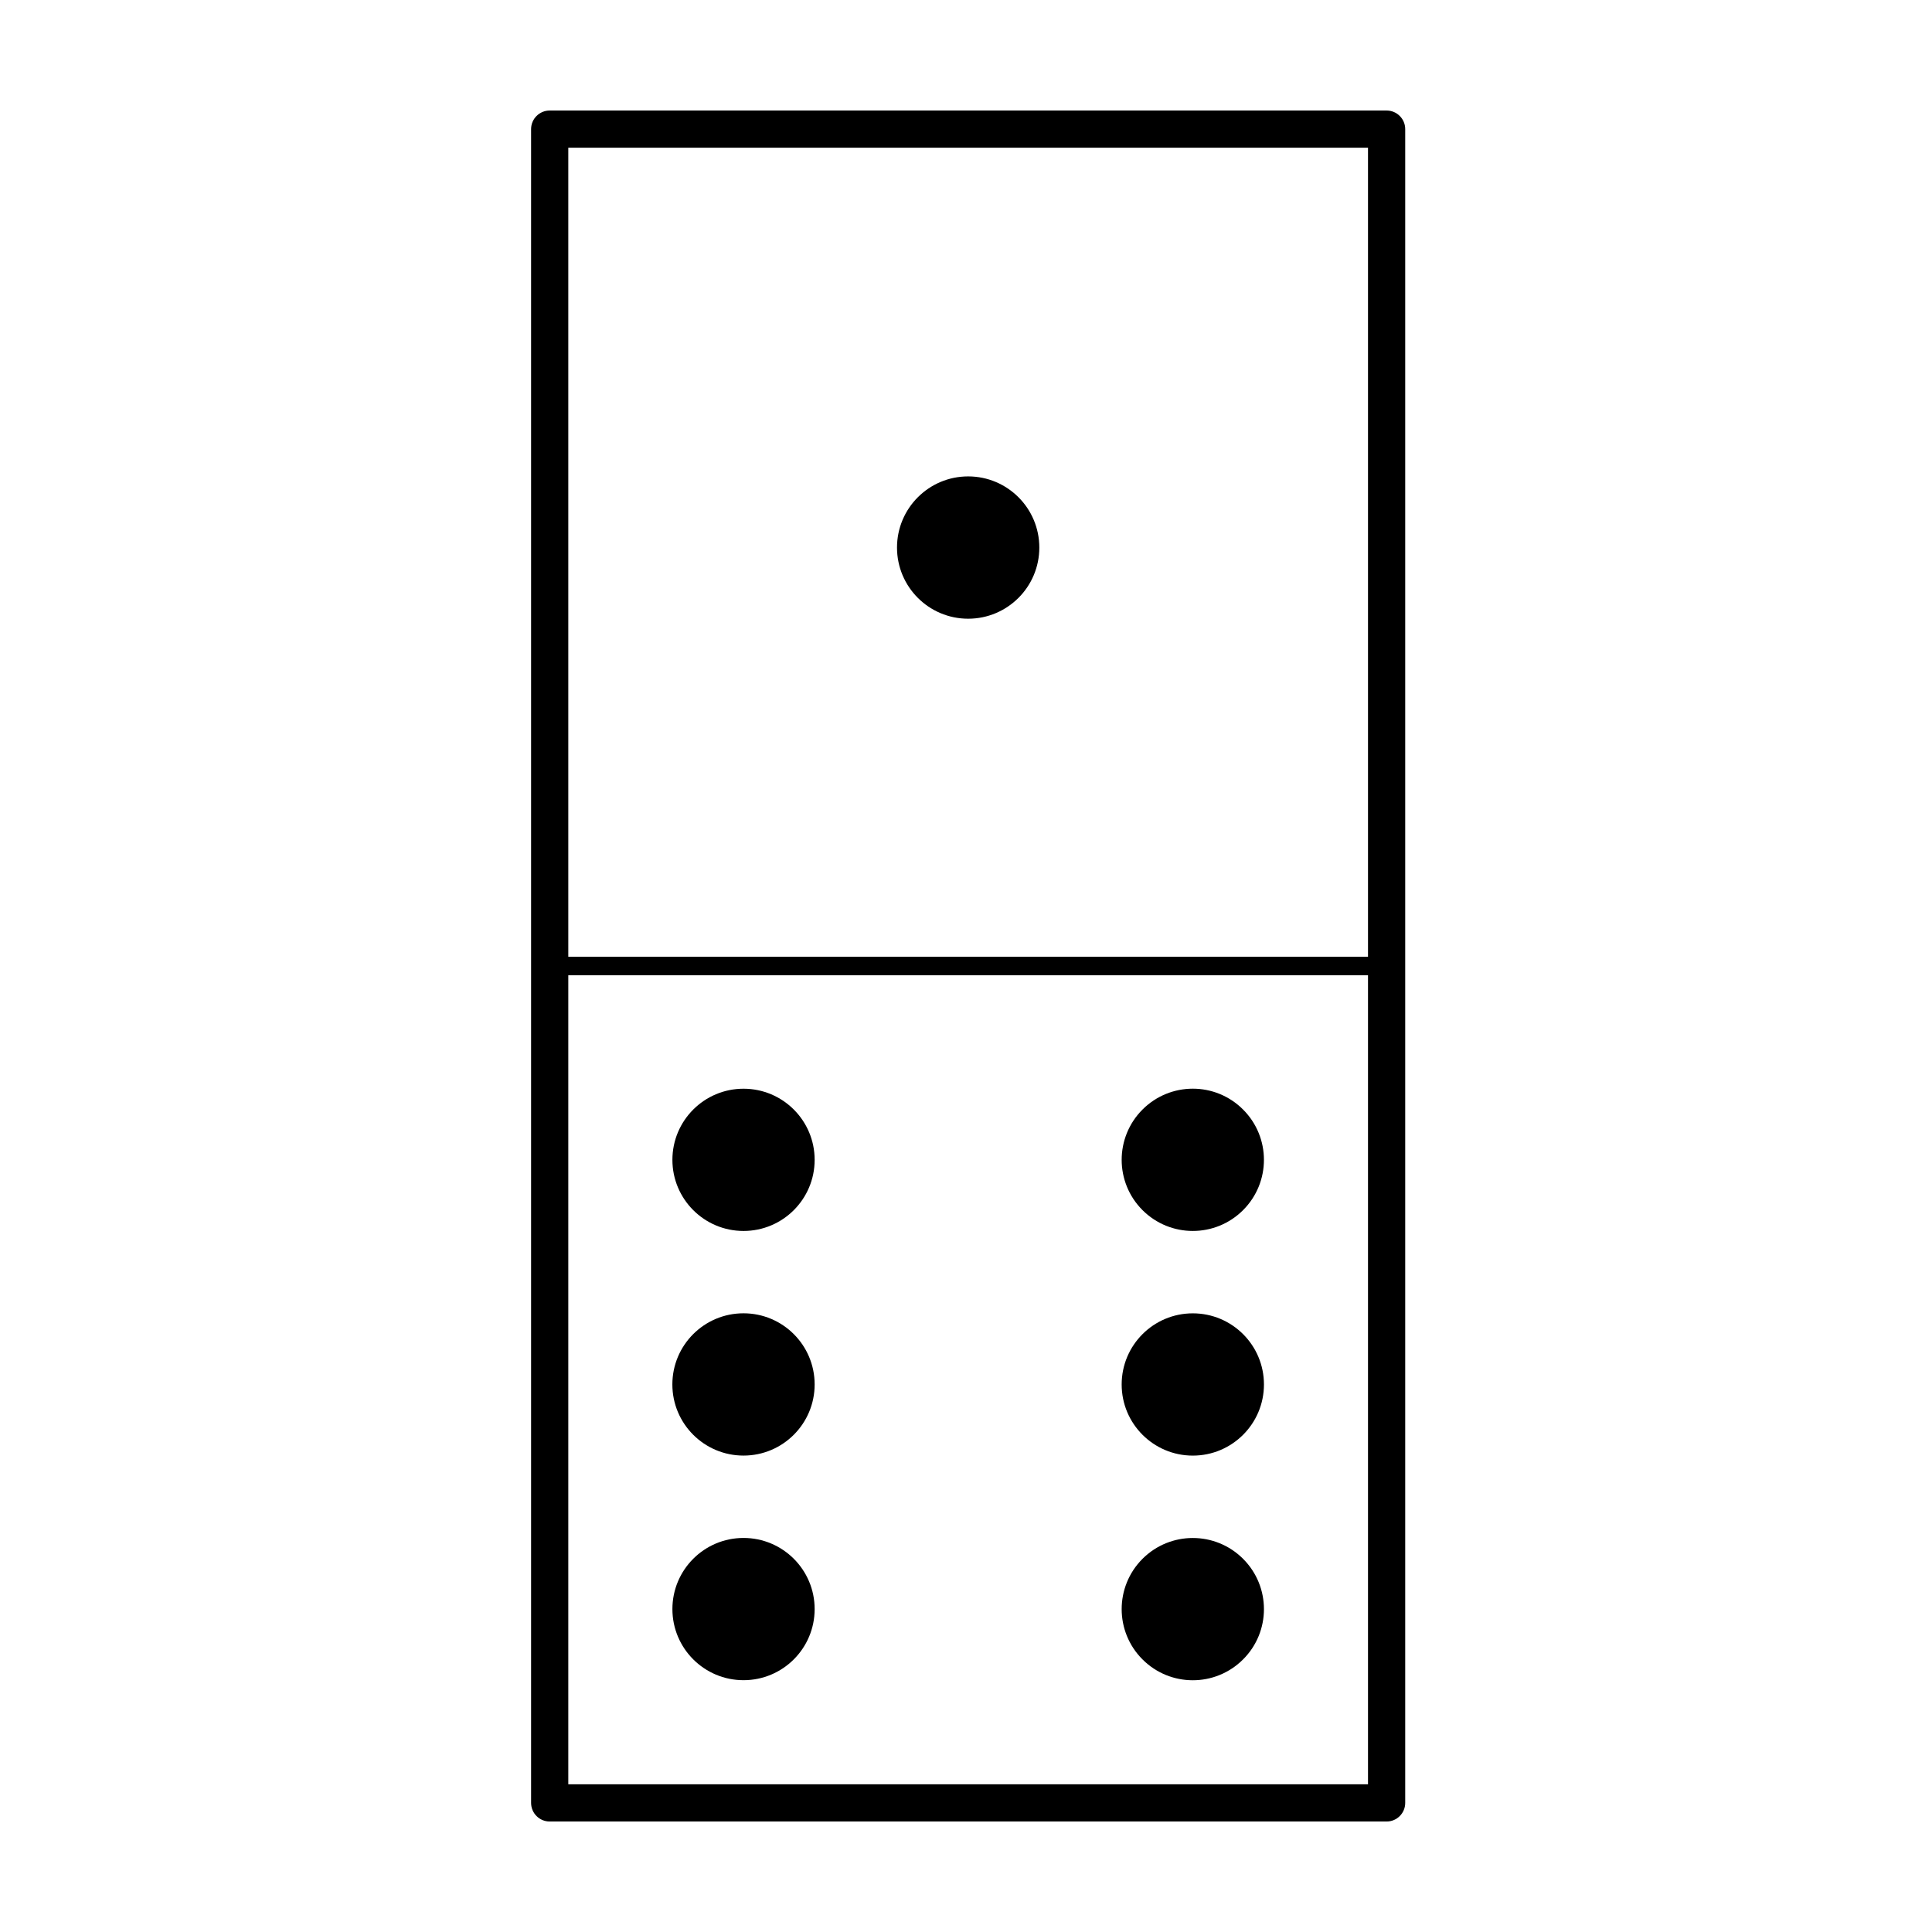 <?xml version="1.0" encoding="UTF-8"?>
<!-- Uploaded to: ICON Repo, www.svgrepo.com, Generator: ICON Repo Mixer Tools -->
<svg fill="#000000" width="800px" height="800px" version="1.1" viewBox="144 144 512 512" xmlns="http://www.w3.org/2000/svg">
 <g>
  <path d="m359.89 451.37c0 10.41-8.438 18.848-18.848 18.848-10.41 0-18.848-8.438-18.848-18.848s8.438-18.848 18.848-18.848c10.41 0 18.848 8.438 18.848 18.848"/>
  <path d="m478.96 510.9c0 10.41-8.441 18.852-18.855 18.852-10.41 0-18.852-8.441-18.852-18.852 0-10.414 8.441-18.852 18.852-18.852 10.414 0 18.855 8.438 18.855 18.852"/>
  <path d="m473.43 583.76c7.375-7.356 7.367-19.289 0-26.656-7.367-7.359-19.289-7.359-26.656 0-7.359 7.367-7.359 19.301 0 26.656 7.363 7.367 19.289 7.367 26.656 0z"/>
  <path d="m359.89 570.42c0 10.41-8.438 18.848-18.848 18.848-10.41 0-18.848-8.438-18.848-18.848s8.438-18.848 18.848-18.848c10.41 0 18.848 8.438 18.848 18.848"/>
  <path d="m359.89 510.89c0 10.414-8.441 18.855-18.852 18.855-10.414 0-18.855-8.441-18.855-18.855 0-10.41 8.441-18.852 18.855-18.852 10.41 0 18.852 8.441 18.852 18.852"/>
  <path d="m473.43 438.04c-7.356-7.375-19.289-7.367-26.656 0-7.359 7.367-7.359 19.289 0 26.656 7.367 7.359 19.301 7.359 26.656 0 7.367-7.363 7.367-19.289 0-26.656z"/>
  <path d="m419.43 289.11c0 10.414-8.441 18.855-18.859 18.855-10.414 0-18.855-8.441-18.855-18.855 0-10.414 8.441-18.859 18.855-18.859 10.418 0 18.859 8.445 18.859 18.859"/>
  <path d="m511.46 173.29h-221.78c-2.727 0-4.934 2.207-4.934 4.926v443.57c0 2.727 2.207 4.934 4.934 4.934h221.78c2.727 0 4.934-2.207 4.934-4.934v-443.57c0-2.719-2.207-4.926-4.934-4.926zm-4.926 443.57h-211.93v-214.4h211.93zm-211.93-219.32v-214.39h211.93v214.39z"/>
 </g>
</svg>